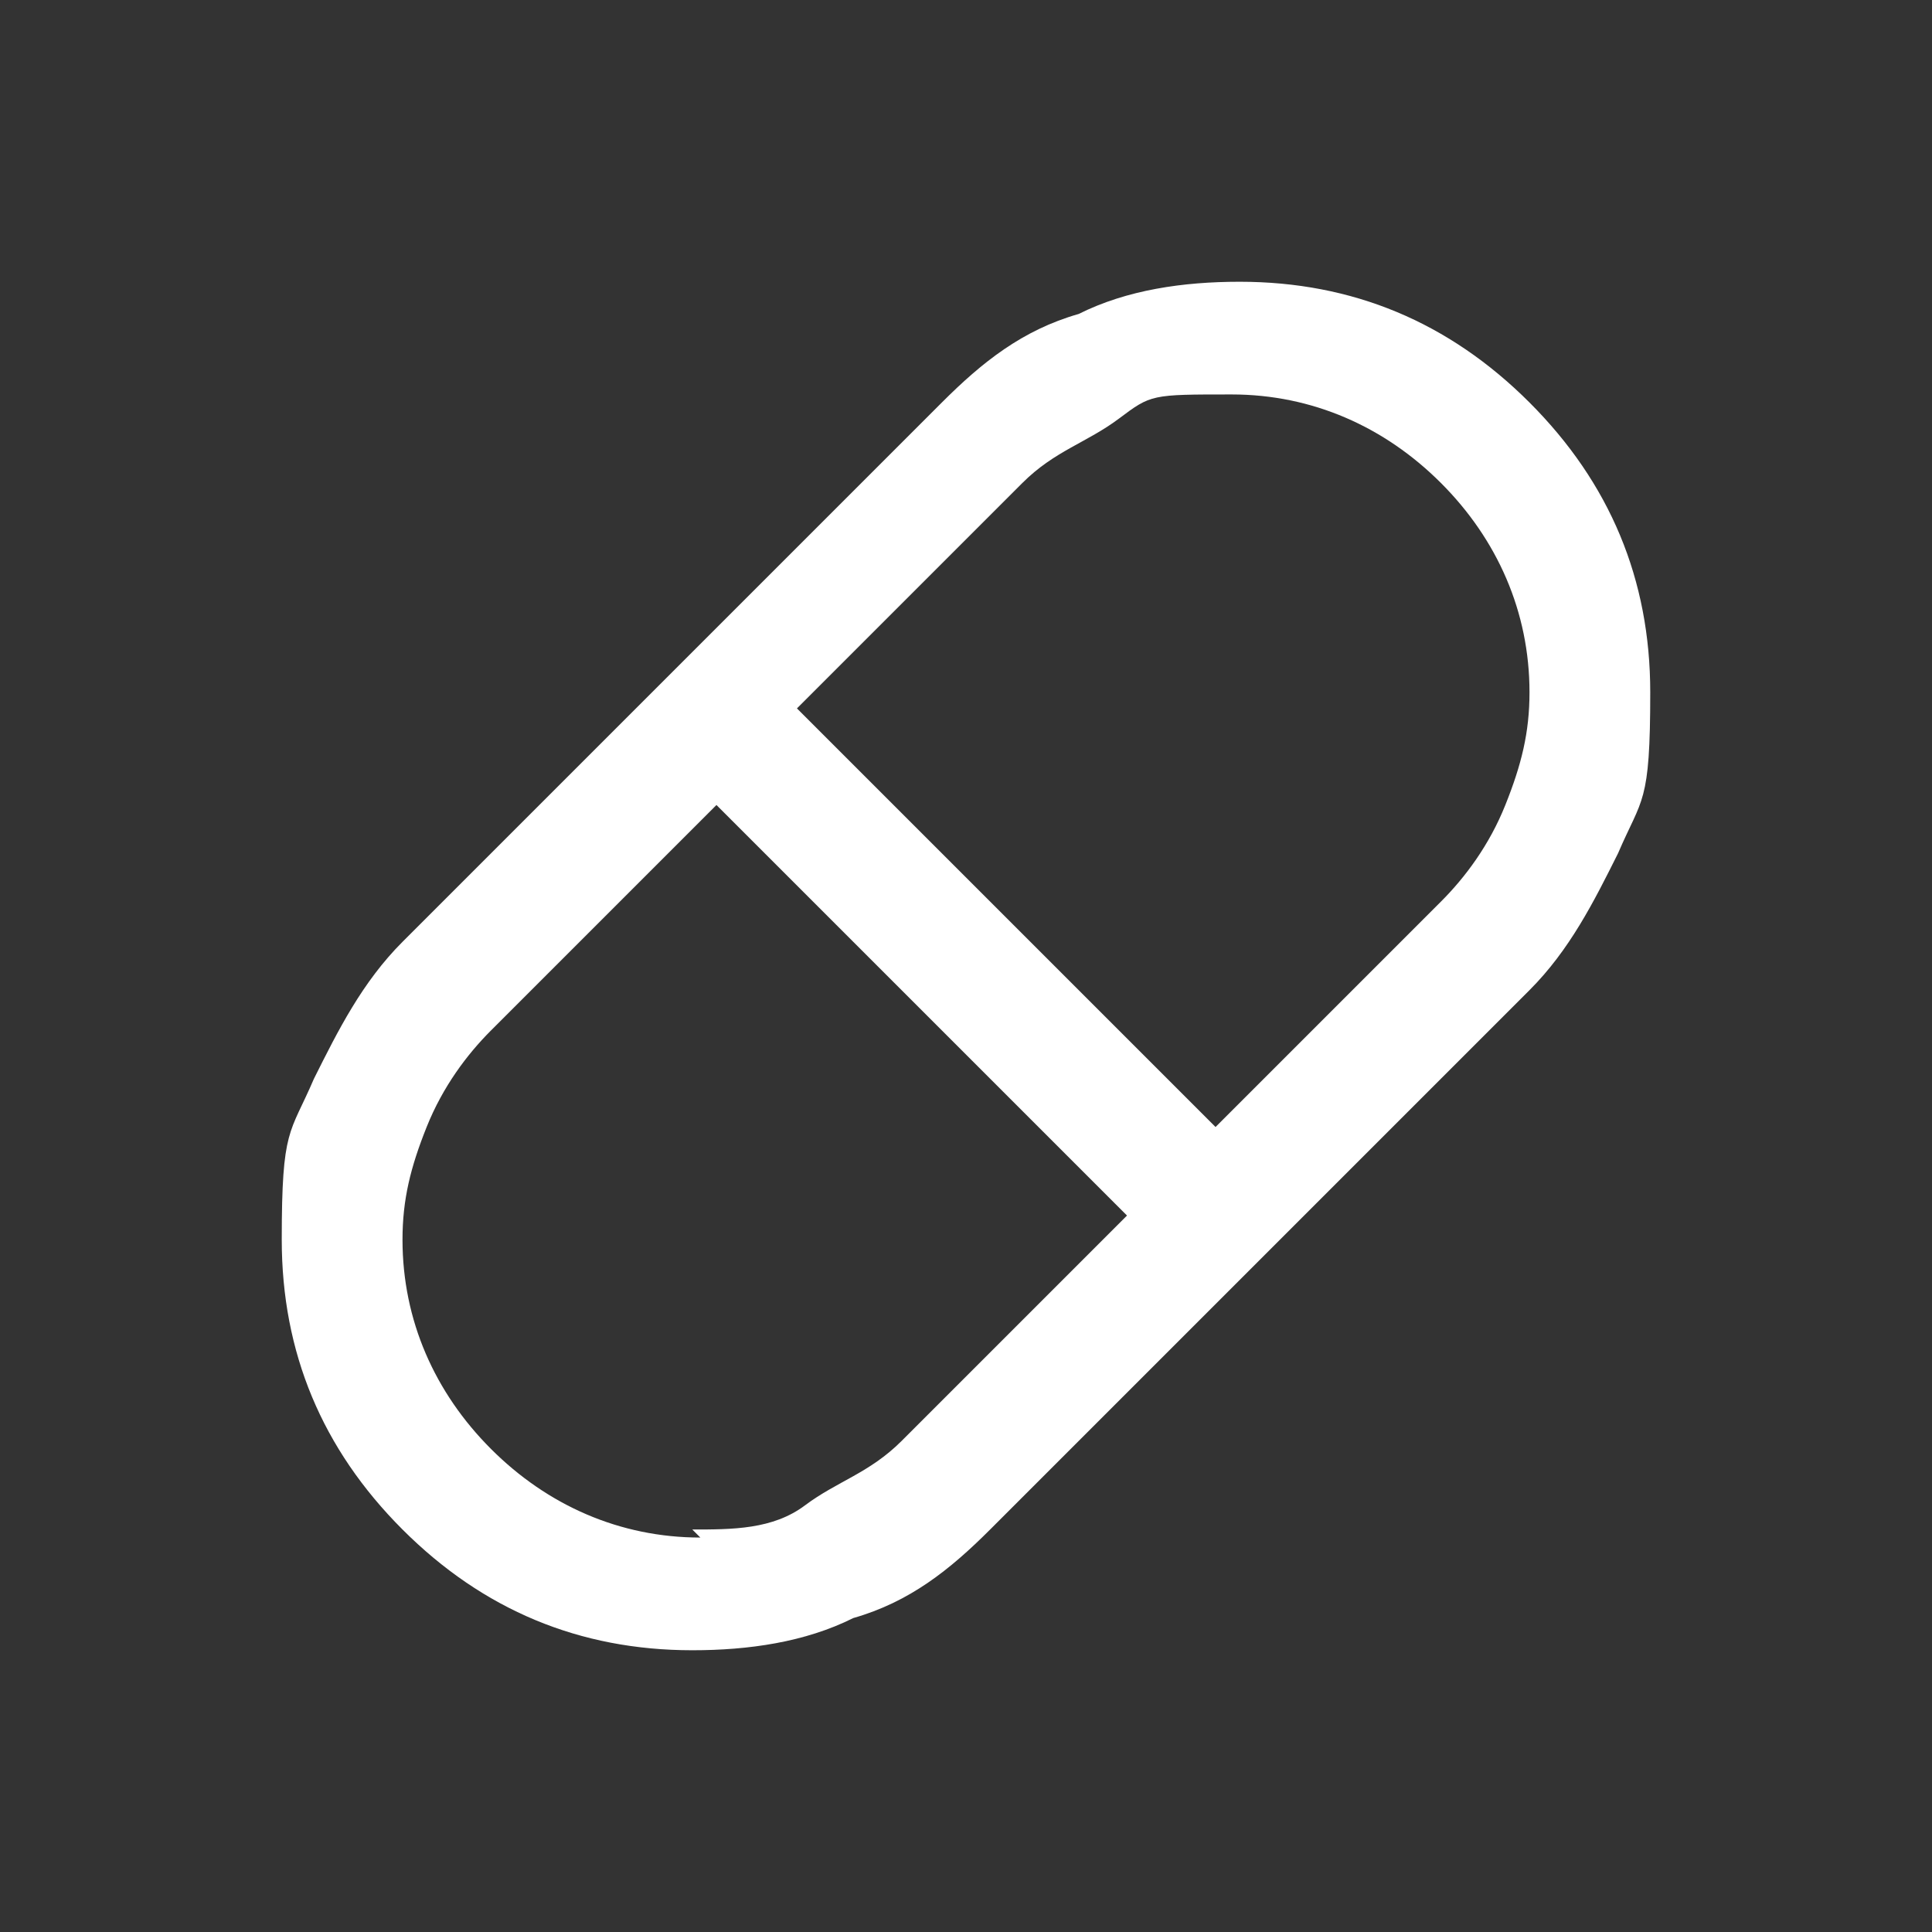 <?xml version="1.0" encoding="UTF-8"?>
<svg id="Ebene_1" xmlns="http://www.w3.org/2000/svg" version="1.1" viewBox="0 0 24 24">
  <rect x="0" y="0" width="24" height="24" fill="#333333" stroke="none"/>
  <!-- Generator: Adobe Illustrator 29.5.1, SVG Export Plug-In . SVG Version: 2.1.0 Build 141)  -->
  <defs>
    <style>
      .st0 {
        fill: #fff;
      }
    </style>
  </defs>
  <path class="st0" d="M8.6,20.5c-1.4,0-2.6-.5-3.6-1.5-1-1-1.5-2.2-1.5-3.6s.1-1.3.4-2c.3-.6.6-1.2,1.1-1.7l6.7-6.7c.5-.5,1-.9,1.7-1.1.6-.3,1.3-.4,2-.4,1.4,0,2.6.5,3.6,1.5s1.5,2.2,1.5,3.6-.1,1.3-.4,2c-.3.6-.6,1.2-1.1,1.7l-6.7,6.7c-.5.5-1,.9-1.7,1.1-.6.3-1.3.4-2,.4ZM15.1,14l2.8-2.8c.3-.3.6-.7.8-1.2s.3-.9.3-1.4c0-1-.4-1.9-1.1-2.6s-1.6-1.1-2.6-1.1-1,0-1.4.3-.8.4-1.2.8l-2.8,2.8s5.1,5.1,5.1,5.1ZM8.6,19c.5,0,1,0,1.4-.3s.8-.4,1.2-.8l2.8-2.8-5.1-5.1-2.8,2.8c-.3.3-.6.7-.8,1.2s-.3.9-.3,1.4c0,1,.4,1.9,1.1,2.6.7.7,1.6,1.1,2.6,1.1Z"/>
</svg>